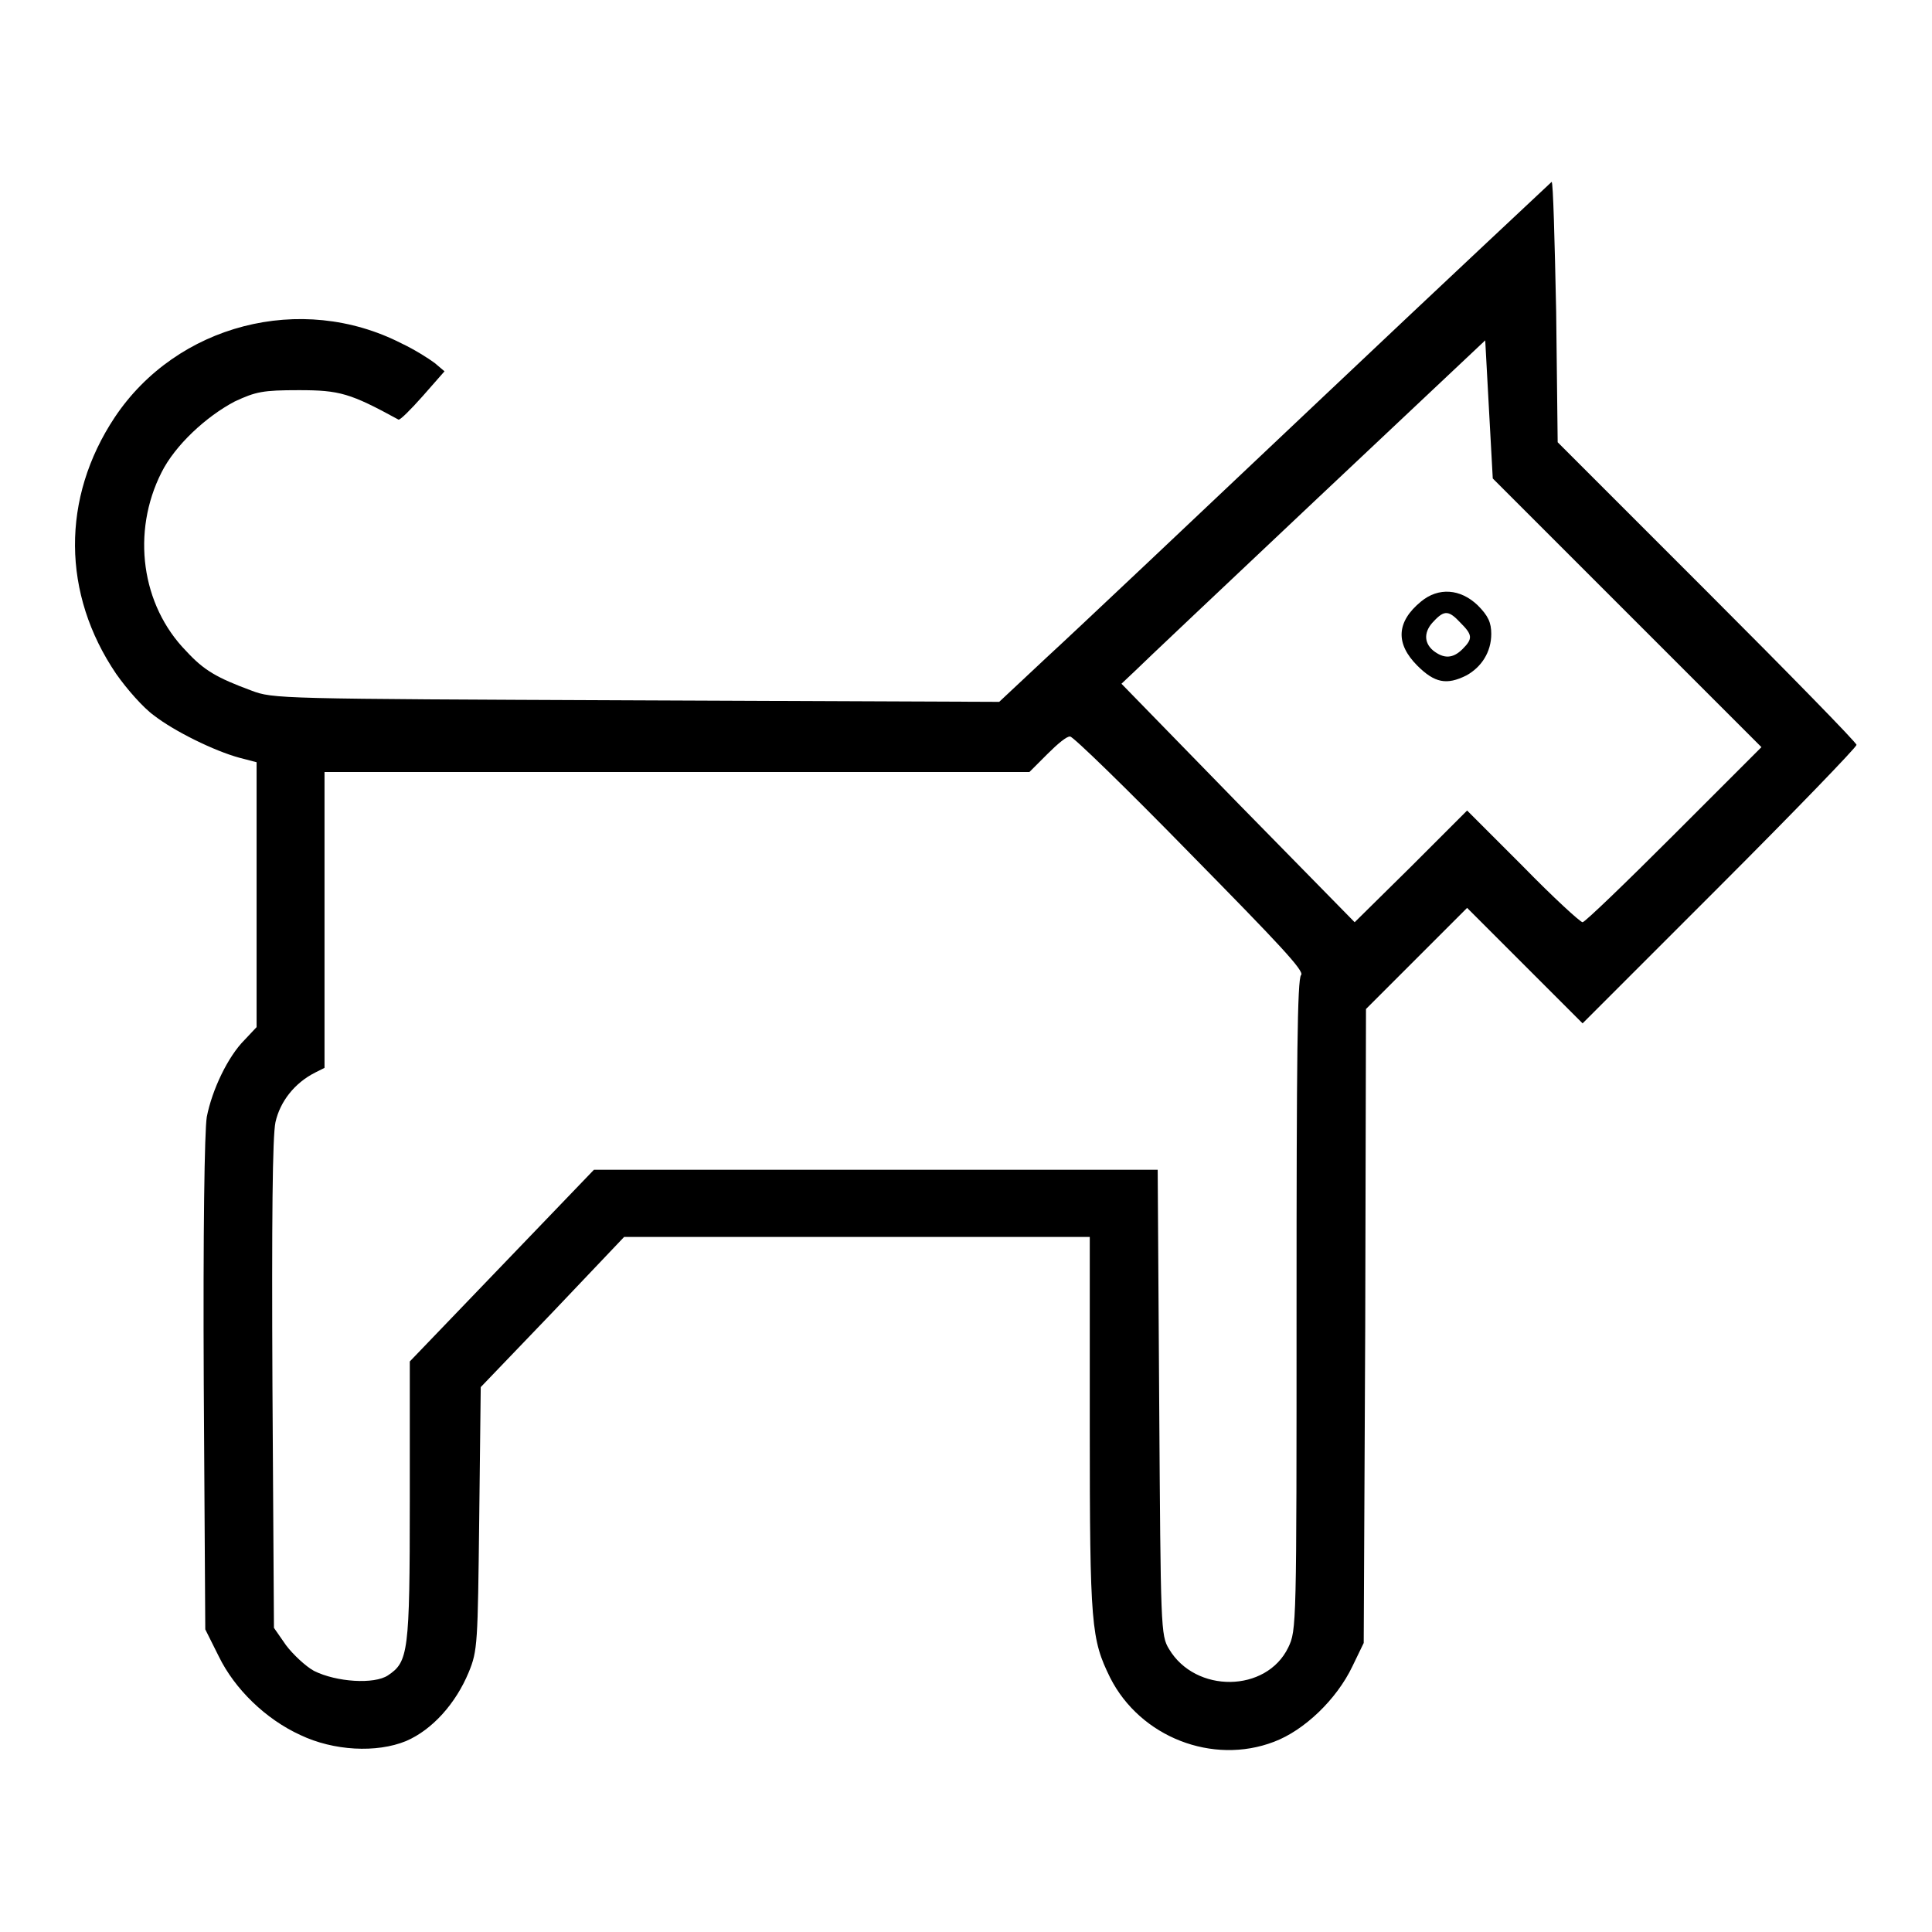 <!--?xml version="1.0" encoding="utf-8"?-->
<!-- Svg Vector Icons : http://www.onlinewebfonts.com/icon -->

<svg version="1.1" xmlns="http://www.w3.org/2000/svg" xmlns:xlink="http://www.w3.org/1999/xlink" x="0px" y="0px" viewBox="0 0 256 256" enable-background="new 0 0 256 256" xml:space="preserve">
<g><g><g><path fill="#000000" data-title="Layer 0" xs="0" d="M175.2,52.7c-16.6,15.7-33,31.2-36.5,34.4l-6.3,5.9l-48.1-0.2c-47.5-0.2-48.1-0.2-51-1.3c-4.6-1.7-6.3-2.7-8.6-5.2c-6-6.1-7.3-15.8-3.3-23.7c1.8-3.6,5.9-7.4,9.7-9.4c2.8-1.3,3.7-1.5,8.5-1.5c5.4,0,6.8,0.4,13.2,3.9c0.2,0.1,1.6-1.3,3.2-3.1l2.9-3.3l-1.3-1.1c-0.8-0.6-2.7-1.8-4.4-2.6c-13.3-6.8-29.8-2.5-38,9.8c-7.1,10.7-7,23.4,0.2,34c1.4,2,3.6,4.5,5,5.5c2.7,2.1,8,4.7,11.3,5.6l2.3,0.6v17.5v17.6l-1.6,1.7c-2.2,2.2-4.3,6.6-5,10.2c-0.3,1.8-0.5,15.1-0.4,35.4l0.2,32.5l1.8,3.6c2.1,4.3,6.2,8.3,10.8,10.4c4.4,2.1,10.1,2.4,14,0.8c3.5-1.5,6.6-5,8.3-9.1c1.2-2.9,1.2-3.8,1.4-20.4l0.2-17.4l9.5-9.9l9.5-10h30.9h30.8V189c0,26.5,0.2,28.2,2.7,33.3c4,7.9,13.6,11.6,21.7,8.5c4-1.5,8.3-5.6,10.4-10l1.5-3.1l0.2-42l0.1-42l6.7-6.7l6.7-6.7l7.7,7.7l7.6,7.6l18.2-18.2c10-10,18.1-18.4,18.1-18.7s-8.9-9.4-19.8-20.3l-19.8-19.8l-0.2-17.3c-0.2-9.5-0.4-17.2-0.6-17.2C205.5,24.2,191.8,37,175.2,52.7z M215.6,81.2l17.8,17.8l-11.6,11.6c-6.4,6.4-11.8,11.6-12.1,11.6c-0.3,0-3.9-3.3-7.9-7.4l-7.4-7.4l-7.4,7.4l-7.5,7.4L164,106.4l-15.4-15.8l1.8-1.7c1-1,11.8-11.2,24.1-22.8l22.3-21l0.5,9.2l0.5,9.1L215.6,81.2z M157.7,113.1c11.7,11.9,15.2,15.6,14.7,16.1c-0.5,0.5-0.6,11.4-0.6,43.7c0,42.7,0,43.1-1.1,45.4c-2.9,6-12.3,6.1-15.8,0.2c-1.1-1.8-1.1-2.7-1.3-32.7l-0.2-30.8H116H78.7l-12.2,12.7l-12.2,12.7v18.5c0,20.1-0.2,21.3-2.9,23.1c-1.8,1.2-6.8,0.9-9.8-0.6c-1.1-0.6-2.8-2.2-3.7-3.4l-1.6-2.3l-0.2-32.1c-0.1-22,0-33,0.4-34.9c0.6-2.7,2.5-5.2,5.3-6.6l1.2-0.6v-19.6v-19.6h46.7h46.7l2.4-2.4c1.3-1.3,2.6-2.4,3-2.3C142.1,97.5,149.3,104.5,157.7,113.1z"/><path fill="#000000" data-title="Layer 1" xs="1" d="M188.3,79.7c-3.3,2.7-3.4,5.6-0.5,8.5c2.3,2.3,3.9,2.6,6.5,1.3c2-1.1,3.3-3.1,3.3-5.5c0-1.5-0.4-2.4-1.8-3.8C193.5,78,190.6,77.8,188.3,79.7z M193.5,82.5c1.6,1.6,1.7,2.1,0.3,3.5c-1.3,1.3-2.5,1.3-3.9,0.2c-1.3-1.1-1.2-2.6,0.1-3.9C191.4,80.8,192,80.9,193.5,82.5z"/></g></g></g>
</svg>